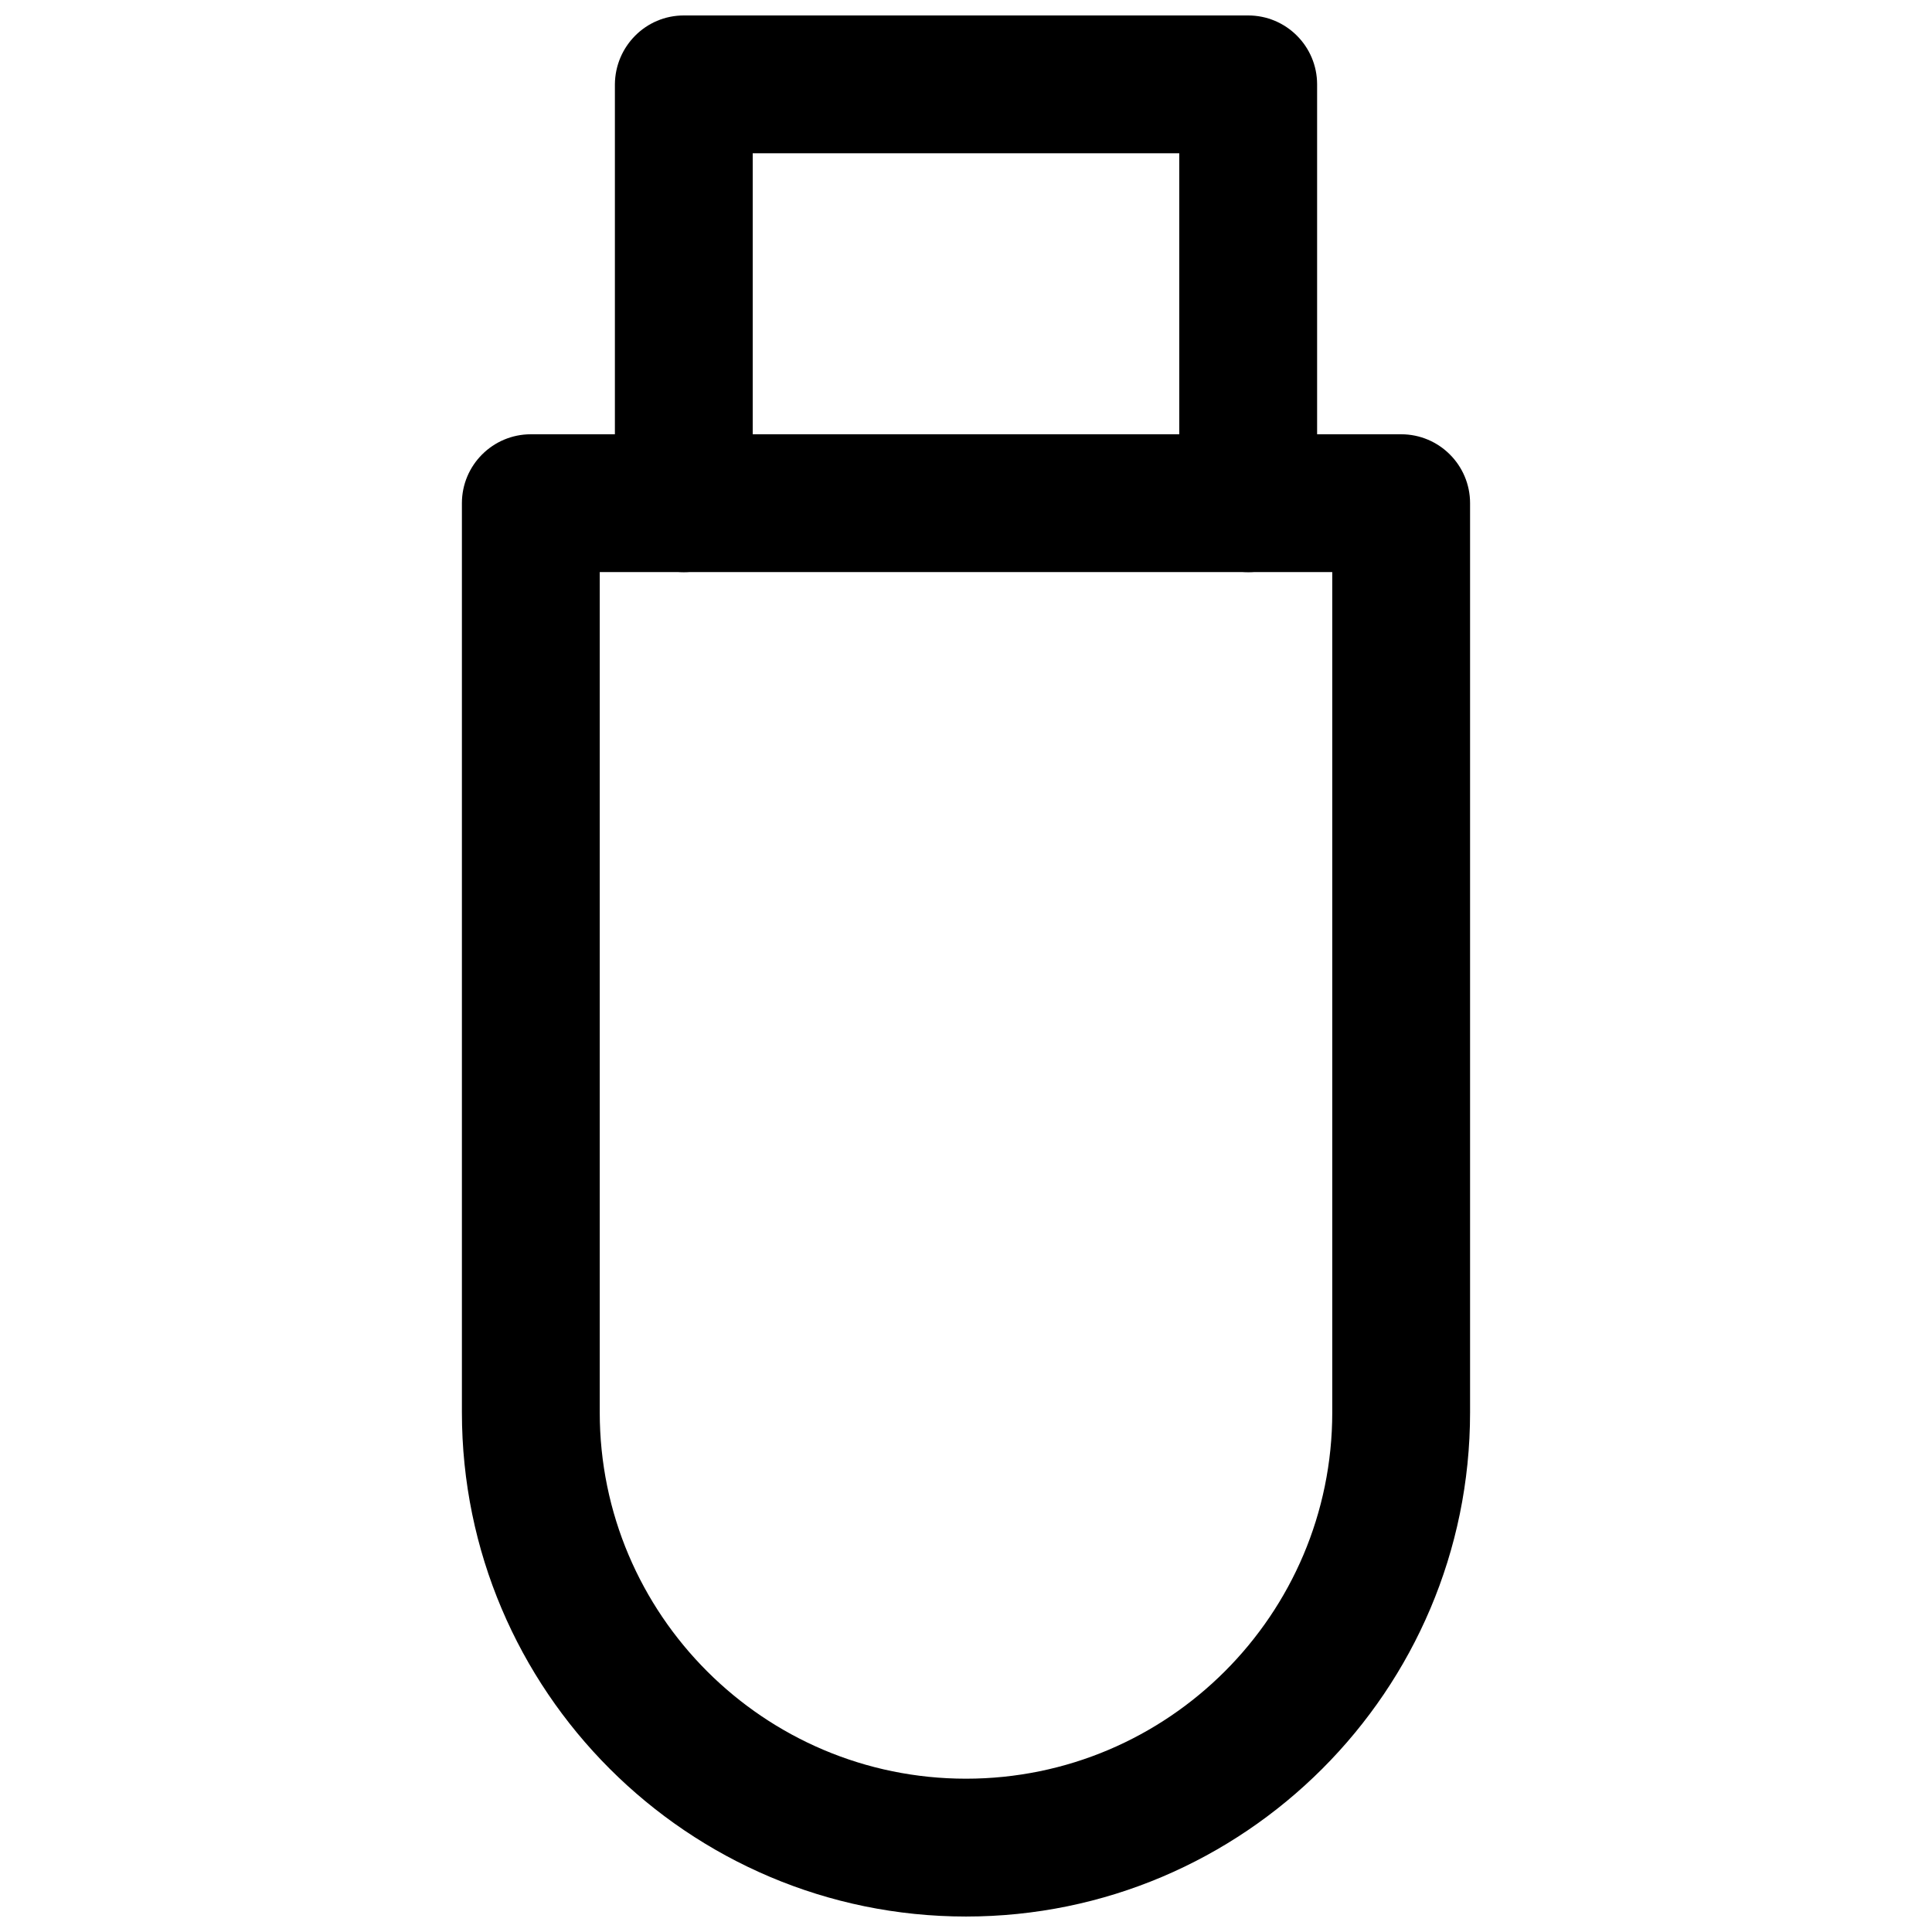 <?xml version="1.0" encoding="UTF-8"?>
<!-- Uploaded to: SVG Repo, www.svgrepo.com, Generator: SVG Repo Mixer Tools -->
<svg width="800px" height="800px" version="1.1" viewBox="144 144 512 512" xmlns="http://www.w3.org/2000/svg">
 <defs>
  <clipPath id="b">
   <path d="m266 259h268v392.9h-268z"/>
  </clipPath>
  <clipPath id="a">
   <path d="m306 148.09h188v147.91h-188z"/>
  </clipPath>
 </defs>
 <g>
  <g clip-path="url(#b)">
   <path d="m400 651.9c-73.684 0-133.59-59.906-133.59-133.59v-240.96c0-10.078 8.188-18.262 18.262-18.262h230.65c10.078 0 18.262 8.188 18.262 18.262v240.96c0.004 73.684-59.902 133.59-133.58 133.59zm-97.062-356.29v222.7c0 53.531 43.531 97.062 97.062 97.062s97.062-43.531 97.062-97.062v-222.7z"/>
  </g>
  <g clip-path="url(#a)">
   <path d="m474.78 295.62c-10.078 0-18.262-8.188-18.262-18.262v-92.734h-113.04v92.734c0 10.078-8.188 18.262-18.262 18.262-10.078 0-18.262-8.188-18.262-18.262v-111c0.078-10.074 8.184-18.262 18.262-18.262h149.57c10.078 0 18.262 8.188 18.262 18.262v111c0 10.078-8.188 18.266-18.266 18.266z"/>
  </g>
 </g>
</svg>
